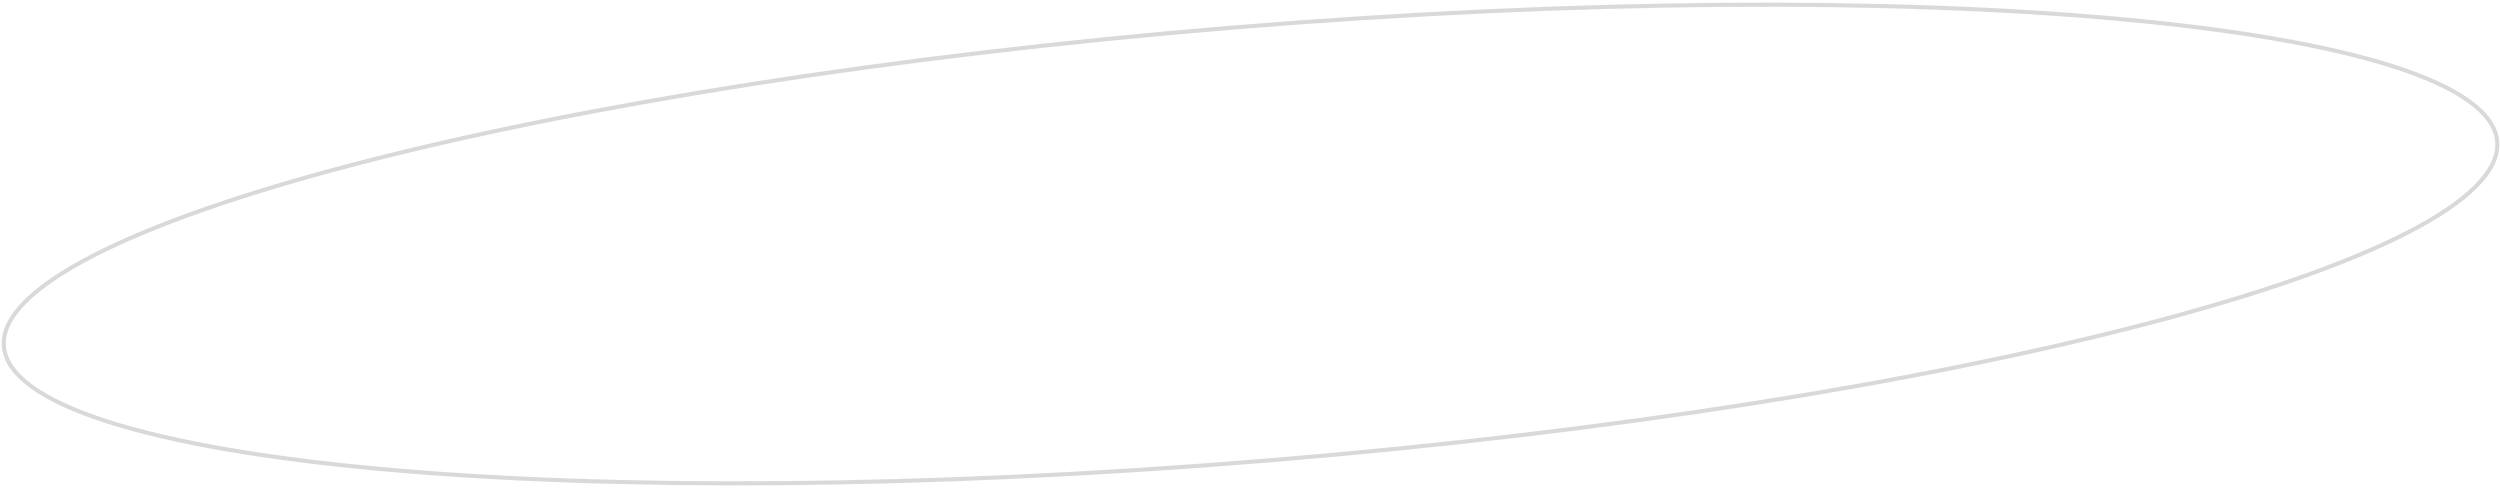 <?xml version="1.0" encoding="UTF-8"?> <svg xmlns="http://www.w3.org/2000/svg" width="608" height="119" viewBox="0 0 608 119" fill="none"> <path d="M607.322 34.452C607.606 37.913 605.887 41.532 602.175 45.274C598.466 49.011 592.826 52.809 585.425 56.607C570.627 64.201 548.901 71.741 521.831 78.801C467.7 92.919 392.296 105.097 308.455 111.981C224.613 118.865 148.233 119.151 92.523 114.052C64.665 111.502 41.999 107.608 26.161 102.529C18.239 99.989 12.055 97.162 7.787 94.079C3.514 90.994 1.227 87.703 0.943 84.242C0.659 80.782 2.378 77.162 6.09 73.421C9.799 69.683 15.439 65.885 22.84 62.087C37.638 54.493 59.364 46.953 86.434 39.893C140.566 25.775 215.969 13.597 299.811 6.713C383.652 -0.171 460.032 -0.457 515.742 4.642C543.601 7.192 566.266 11.087 582.104 16.165C590.026 18.705 596.21 21.532 600.479 24.615C604.751 27.701 607.038 30.991 607.322 34.452Z" stroke="#D9D9D9"></path> </svg> 